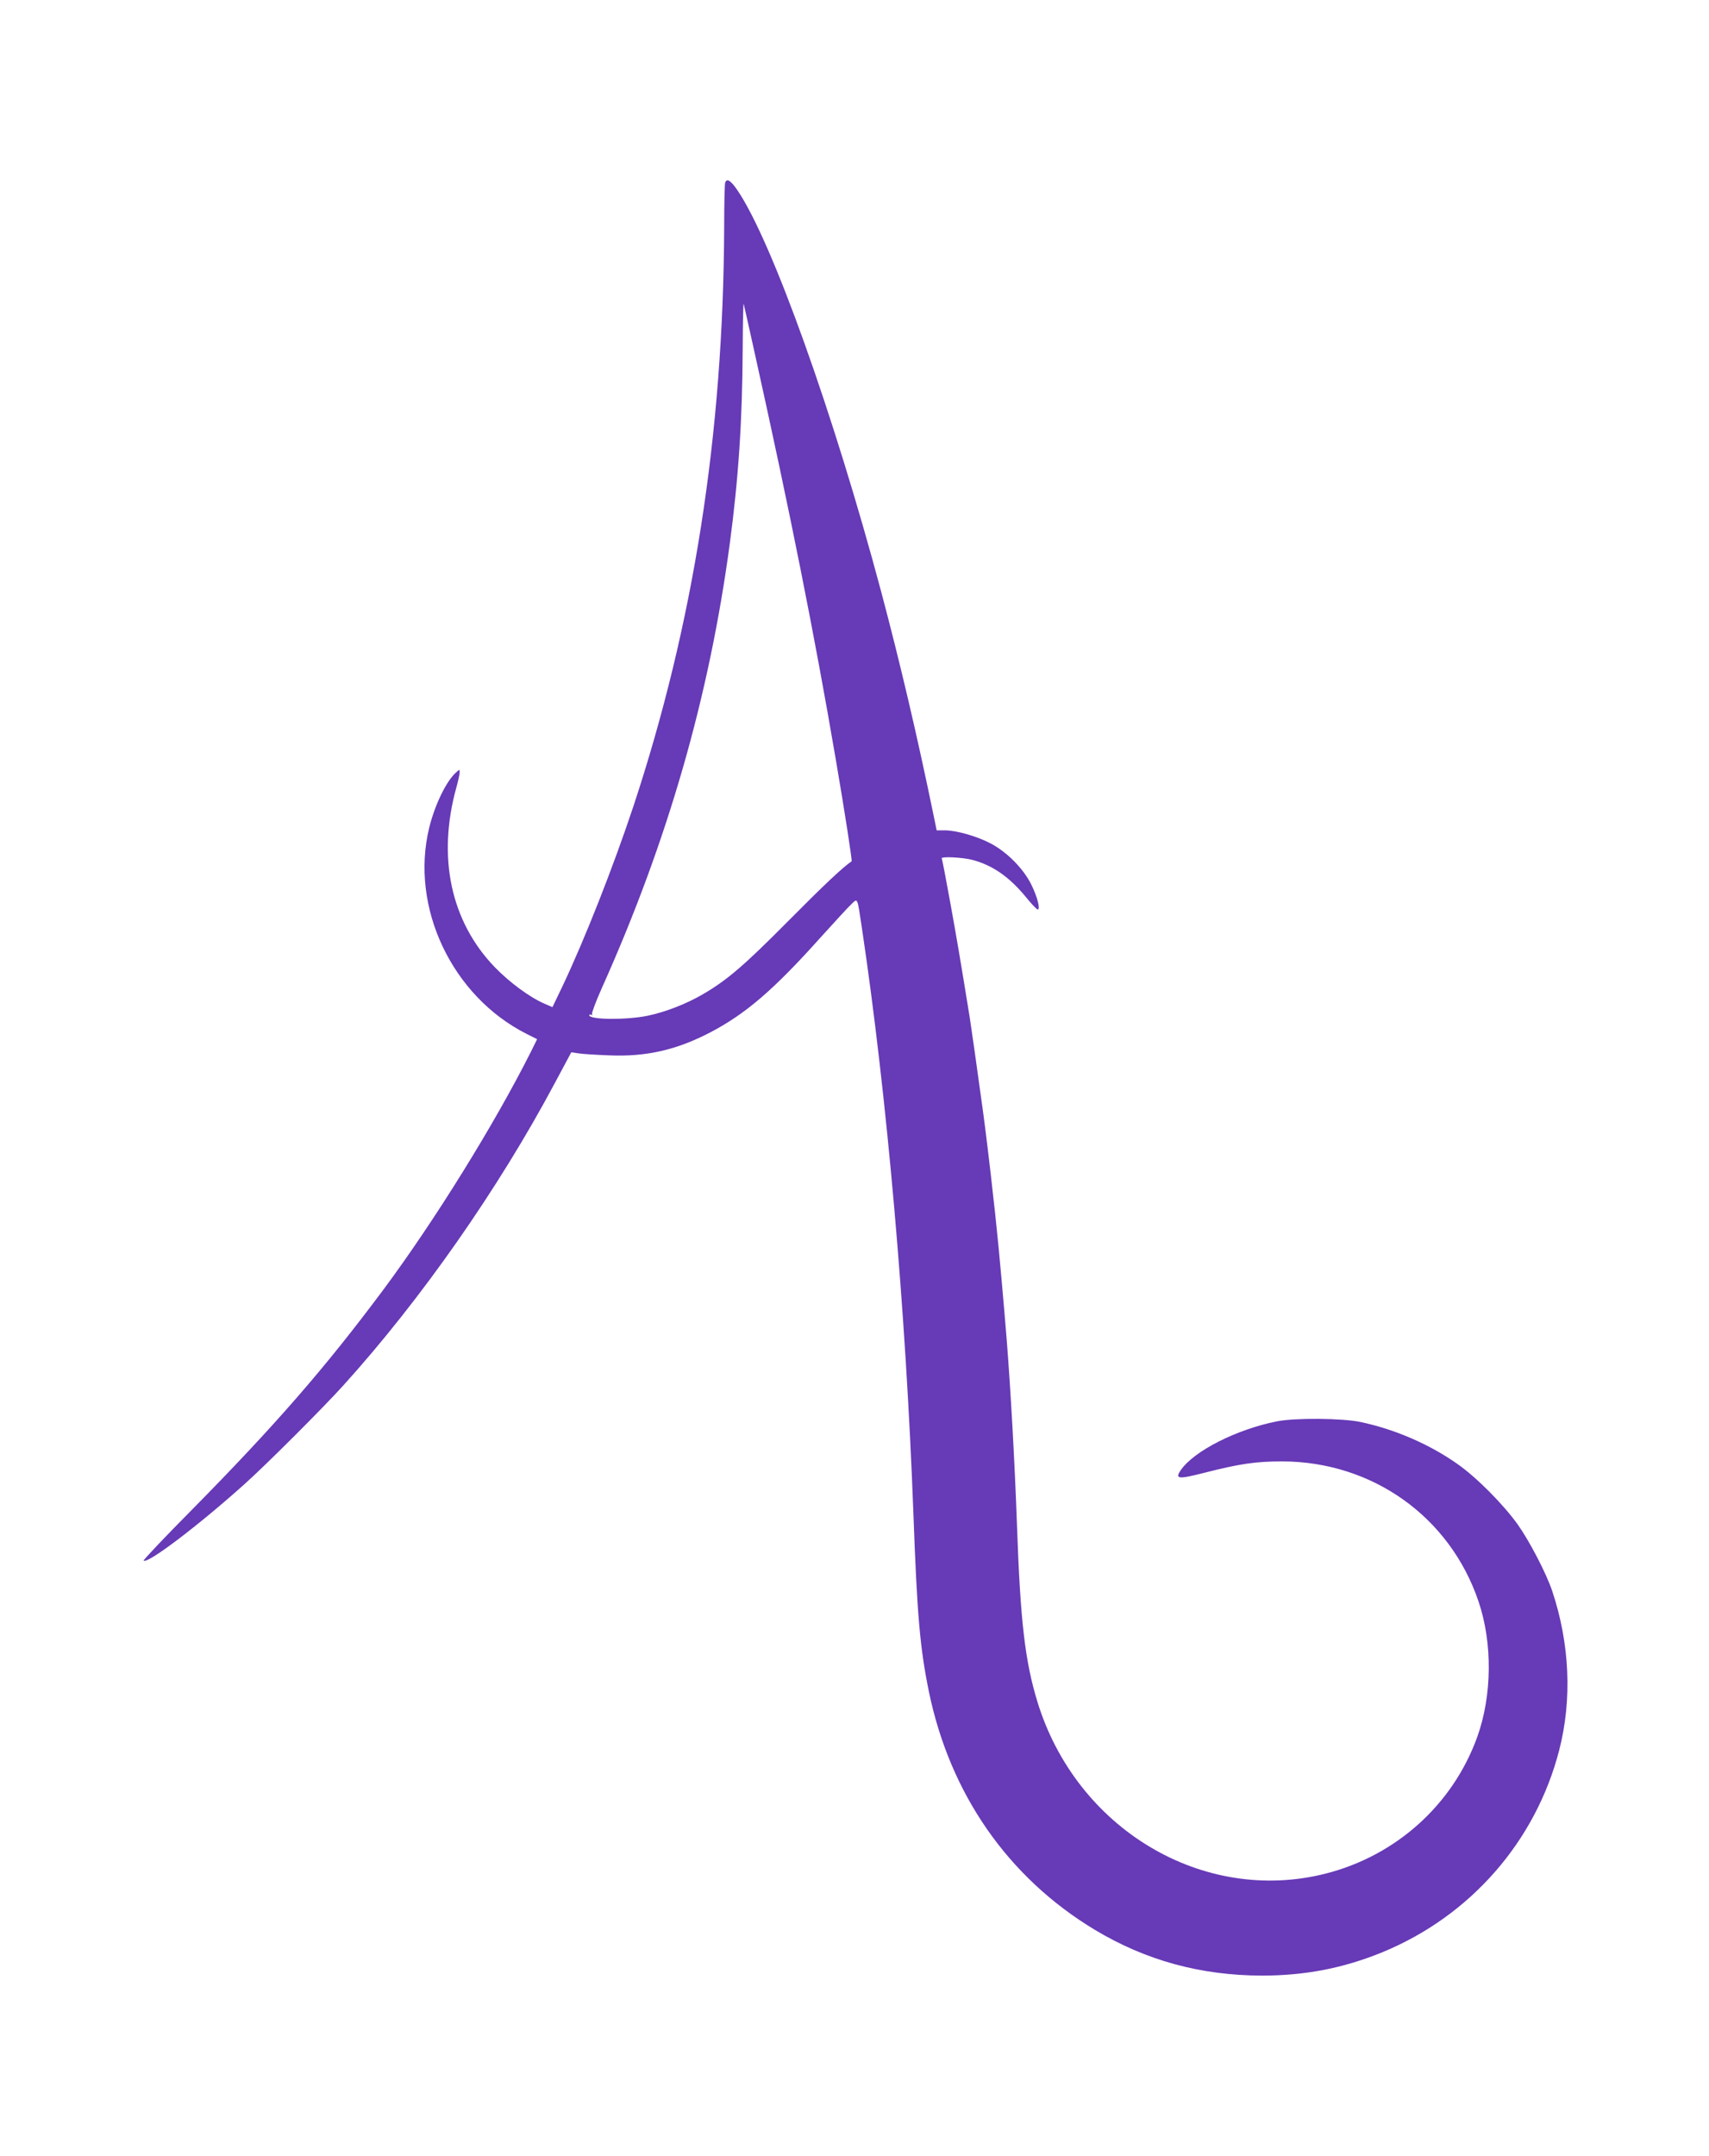 <?xml version="1.0" standalone="no"?>
<!DOCTYPE svg PUBLIC "-//W3C//DTD SVG 20010904//EN"
 "http://www.w3.org/TR/2001/REC-SVG-20010904/DTD/svg10.dtd">
<svg version="1.0" xmlns="http://www.w3.org/2000/svg"
 width="1015pt" height="1280pt" viewBox="0 0 1015 1280"
 preserveAspectRatio="xMidYMid meet">
<g transform="translate(0,1280) scale(0.1,-0.1)"
fill="#673ab7" stroke="none">
<path d="M4307 11716 c-3 -7 -6 -126 -6 -262 -5 -1236 -182 -2362 -540 -3444
-121 -363 -287 -784 -420 -1065 l-60 -125 -48 21 c-86 37 -207 126 -295 217
-261 271 -342 652 -228 1065 11 39 20 80 20 91 0 19 0 19 -21 0 -58 -51 -126
-191 -160 -329 -115 -472 135 -1000 579 -1224 l62 -31 -36 -73 c-216 -430
-573 -1006 -879 -1417 -345 -463 -643 -805 -1134 -1303 -162 -163 -291 -300
-288 -303 22 -22 325 208 597 452 132 118 468 454 590 589 462 511 920 1166
1255 1794 l98 183 41 -6 c23 -4 104 -9 181 -12 222 -10 404 32 605 137 209
110 374 251 650 559 87 96 171 188 188 203 37 35 33 42 61 -143 149 -998 261
-2272 306 -3480 22 -603 39 -793 91 -1050 125 -610 470 -1107 986 -1418 303
-182 628 -271 992 -272 258 0 485 44 717 139 522 215 909 657 1049 1198 78
301 63 635 -41 946 -35 105 -135 297 -206 397 -86 119 -242 277 -356 357 -167
118 -373 207 -577 250 -107 23 -390 25 -495 4 -240 -47 -496 -177 -573 -291
-35 -52 -14 -54 139 -15 211 54 308 68 464 68 536 -1 996 -329 1166 -831 84
-247 81 -558 -7 -804 -145 -403 -483 -707 -903 -813 -727 -183 -1479 266
-1710 1022 -73 240 -101 474 -121 1048 -14 386 -37 795 -61 1100 -16 201 -48
560 -60 665 -5 52 -14 136 -20 185 -16 152 -46 398 -60 500 -36 264 -71 509
-79 560 -57 352 -78 475 -117 690 -25 138 -47 253 -50 258 -8 13 121 7 180 -8
120 -31 220 -100 319 -220 33 -41 65 -75 71 -75 17 0 -1 73 -38 148 -47 95
-145 194 -243 245 -80 42 -202 77 -272 77 l-47 0 -17 83 c-101 490 -200 910
-312 1332 -283 1060 -649 2084 -854 2385 -40 59 -63 73 -73 46z m175 -1011
c211 -949 356 -1677 482 -2415 53 -309 98 -601 94 -604 -50 -33 -164 -140
-378 -356 -262 -264 -361 -349 -505 -433 -99 -58 -223 -106 -329 -128 -126
-26 -346 -24 -346 3 0 5 5 6 12 2 6 -4 8 -3 4 4 -3 6 23 77 60 159 390 870
636 1726 758 2633 52 388 75 734 77 1160 1 157 3 276 6 265 3 -11 32 -141 65
-290z"/>
</g>
</svg>
